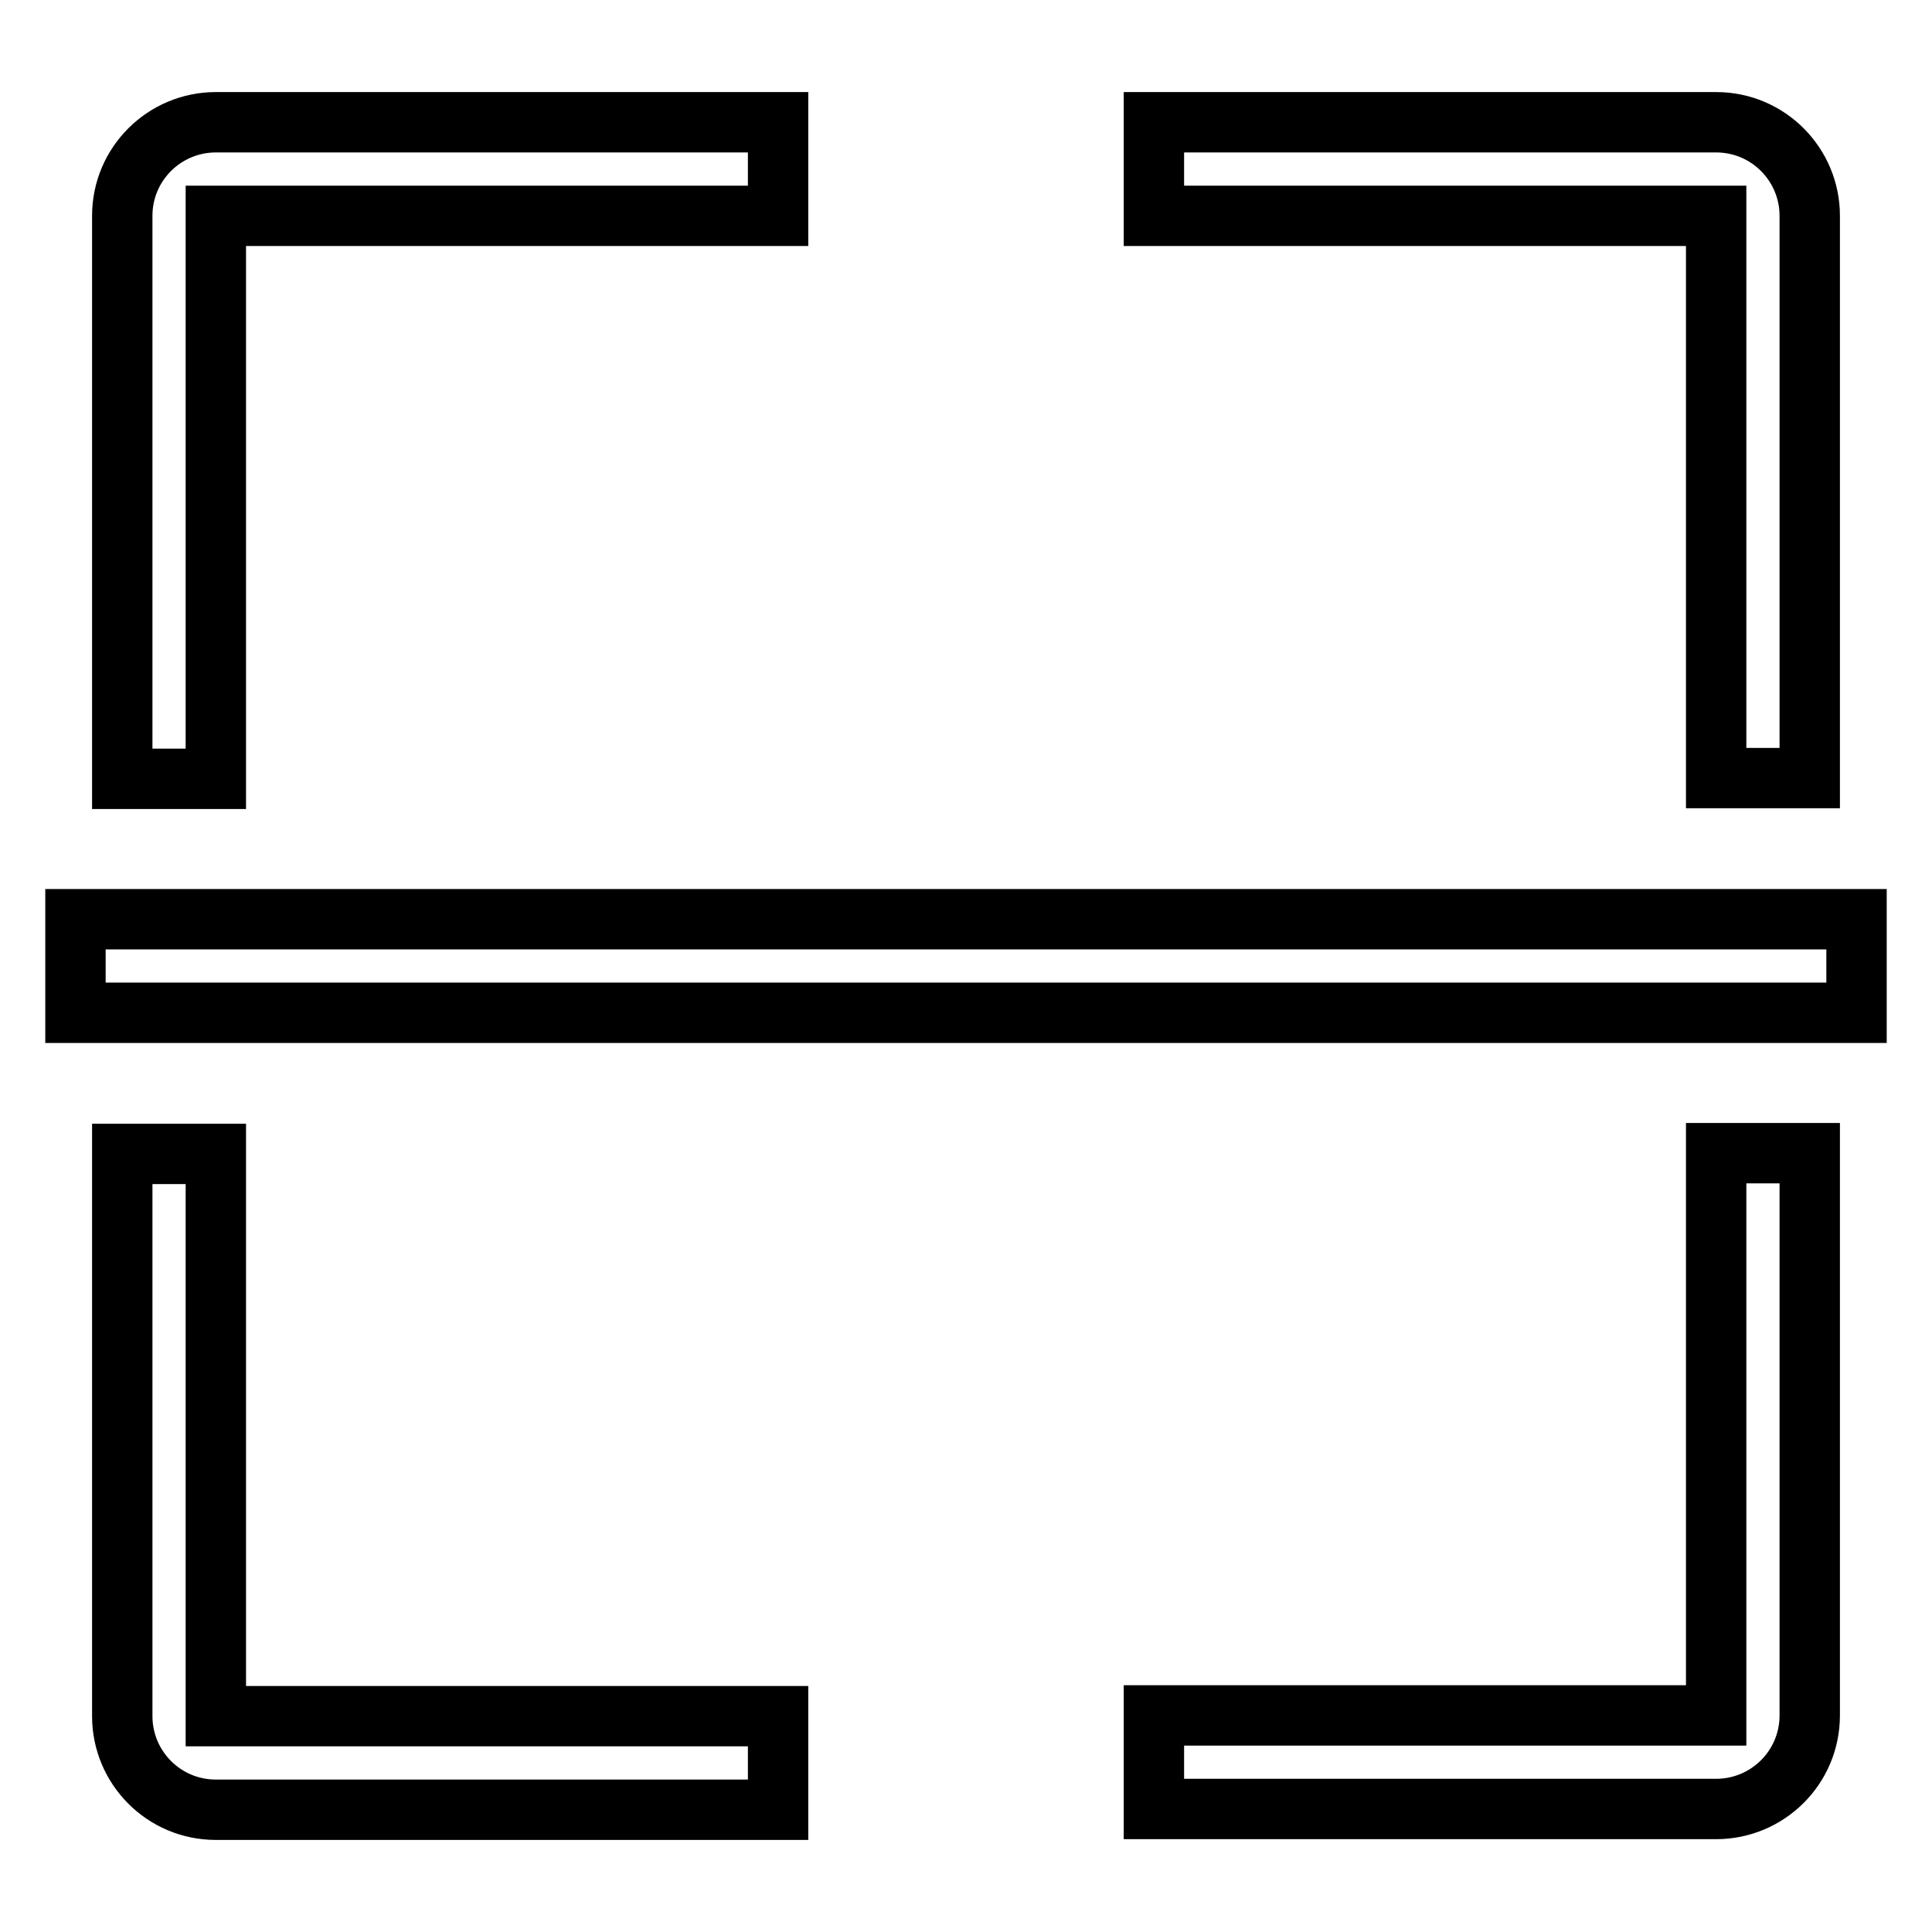 <?xml version="1.0" encoding="utf-8"?>
<!-- Svg Vector Icons : http://www.onlinewebfonts.com/icon -->
<!DOCTYPE svg PUBLIC "-//W3C//DTD SVG 1.1//EN" "http://www.w3.org/Graphics/SVG/1.1/DTD/svg11.dtd">
<svg version="1.1" xmlns="http://www.w3.org/2000/svg" xmlns:xlink="http://www.w3.org/1999/xlink" x="0px" y="0px" viewBox="0 0 256 256" enable-background="new 0 0 256 256" xml:space="preserve">
<g> <path stroke-width="8" fill-opacity="0" stroke="#000000"  d="M10,134.2v-12.4h236v12.4H10z M227.4,28.6h-74.5V16.2h74.5c6.9,0,12.4,5.6,12.4,12.4v74.5h-12.4V28.6z  M28.6,103.2H16.2V28.6c0-6.9,5.6-12.4,12.4-12.4h74.5v12.4H28.6V103.2z M28.6,227.4h74.5v12.4H28.6c-6.9,0-12.4-5.6-12.4-12.4 v-74.5h12.4V227.4z M227.4,152.8h12.4v74.5c0,6.9-5.6,12.4-12.4,12.4h-74.5v-12.4h74.5V152.8z"/></g>
</svg>